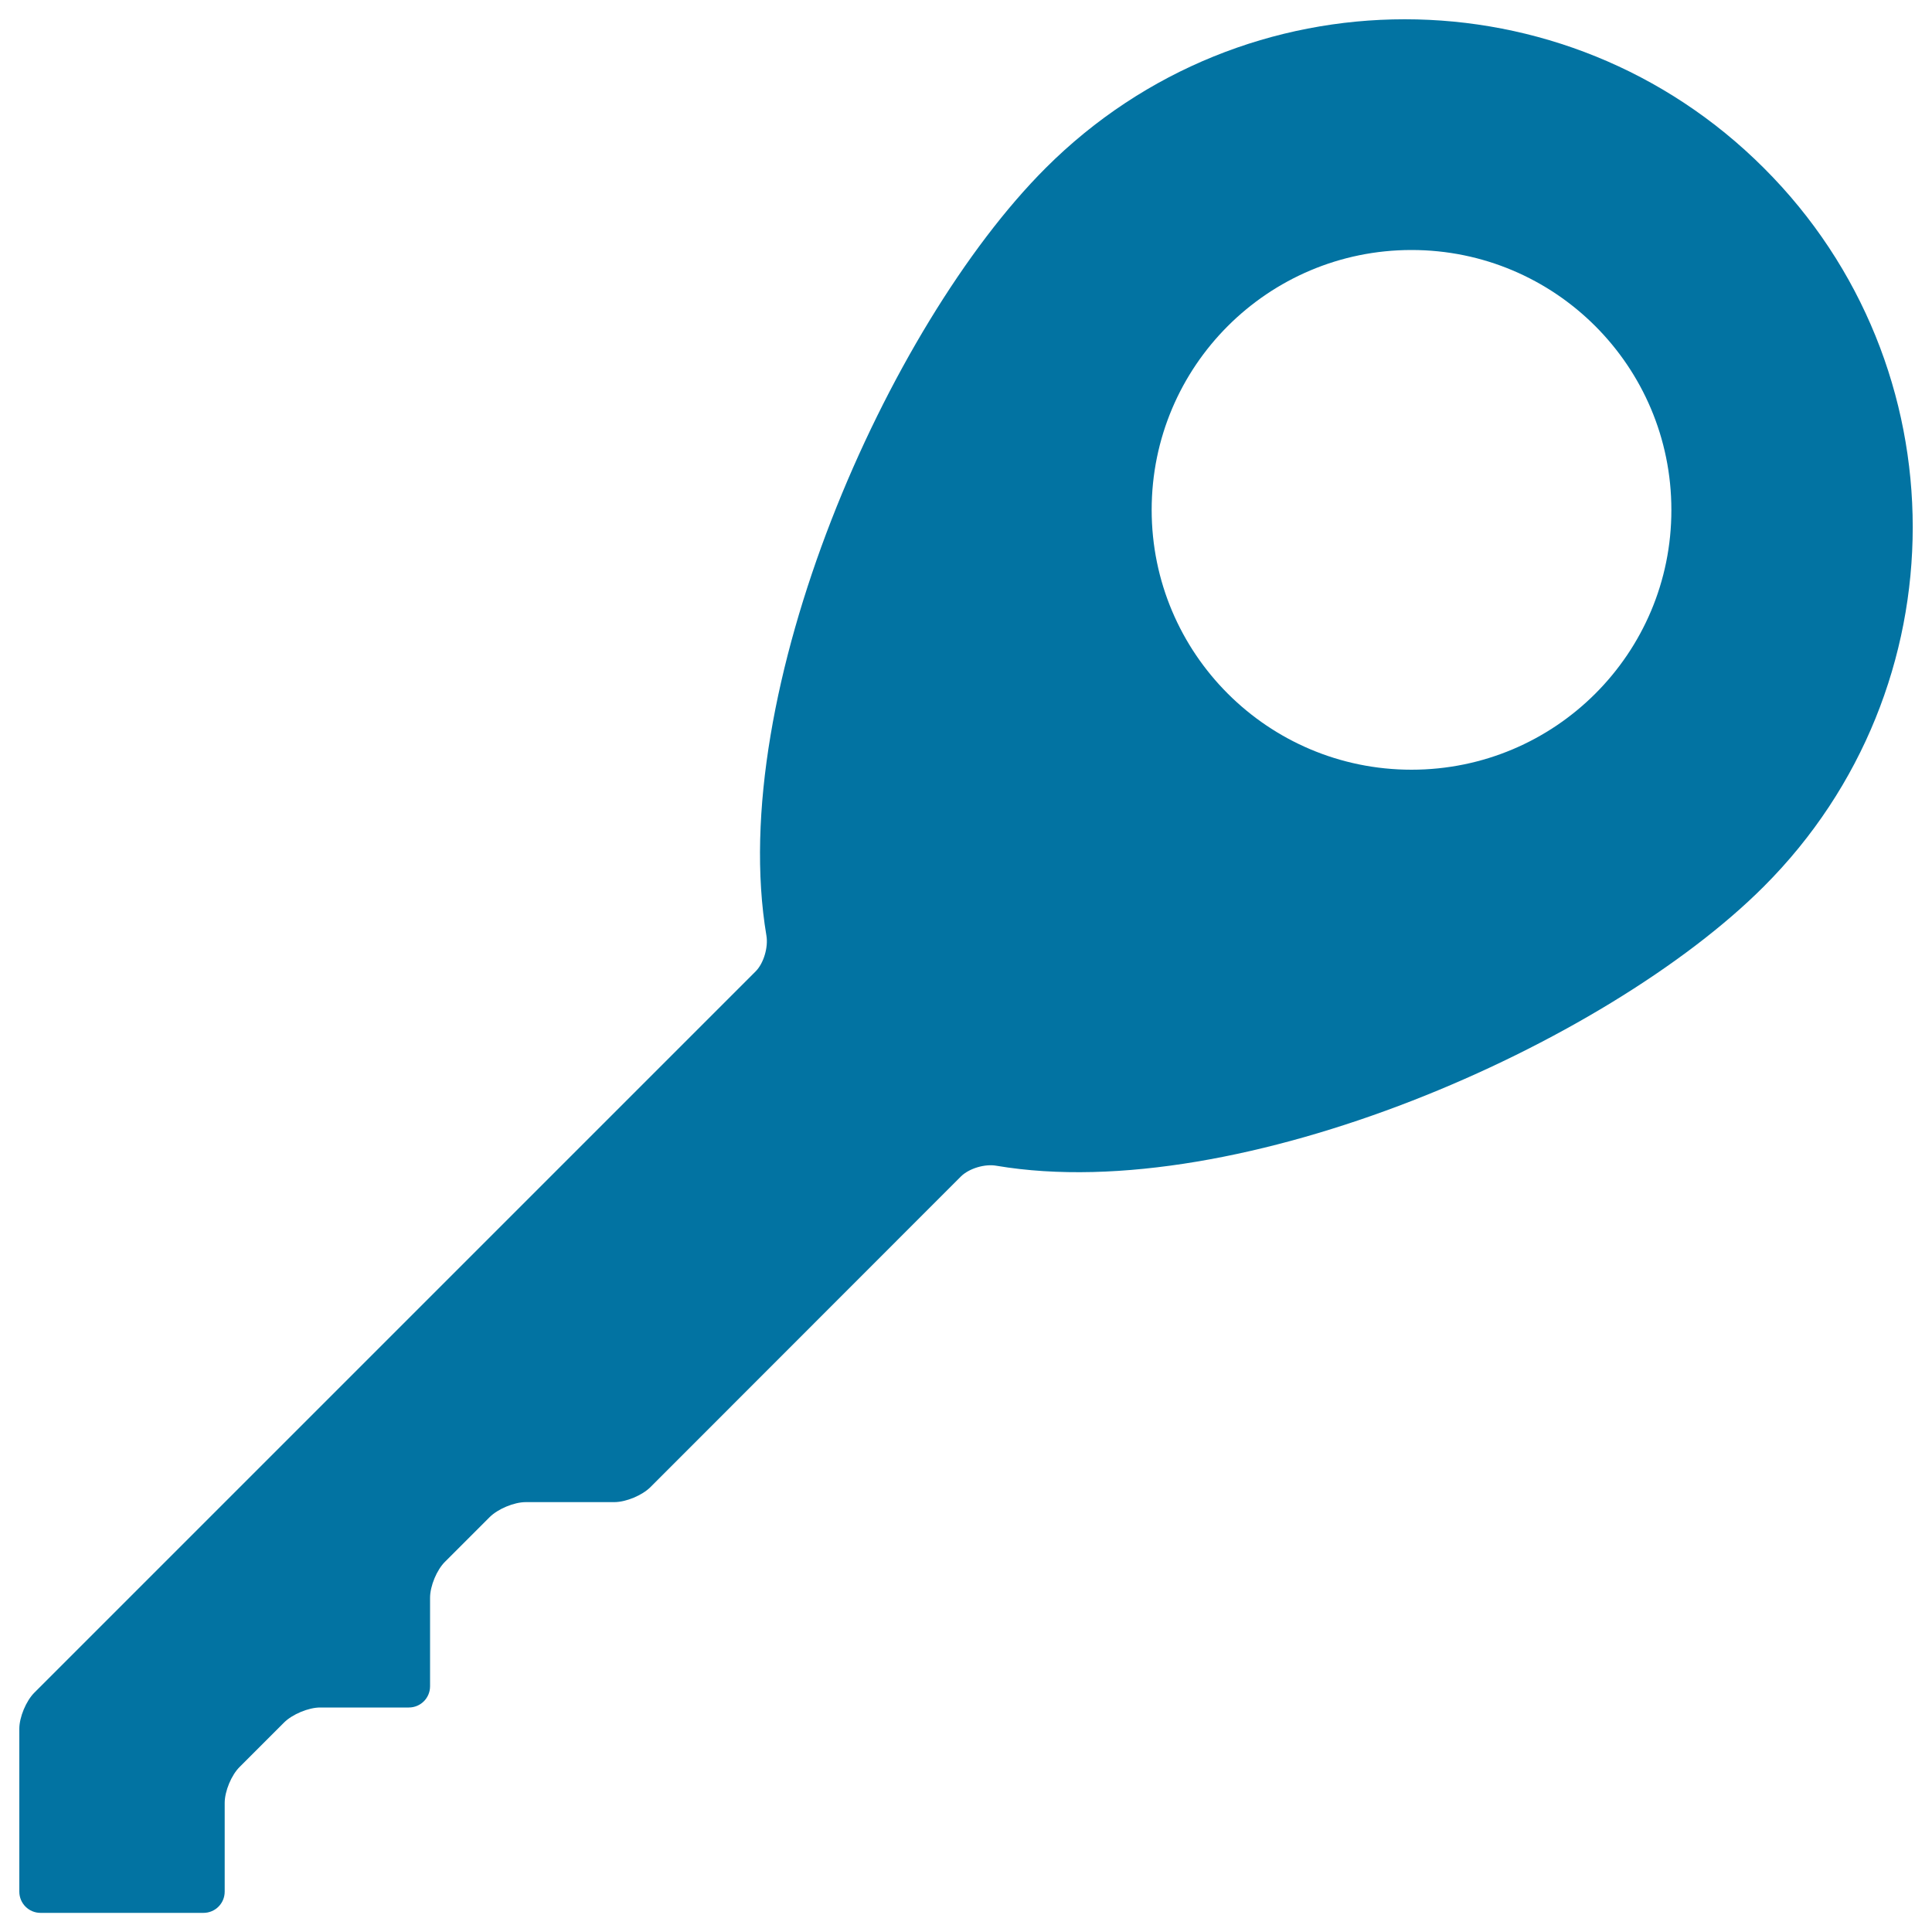 <svg xmlns="http://www.w3.org/2000/svg" viewBox="0 0 1000 1000" style="fill:#0273a2">
<title>Password Security Interface Symbol Of A Key In Diagonal Position SVG icon</title>
<g><g><path d="M913,87C810.3-15.7,643.9-15.7,541.2,87c-81.8,81.8-165.7,271.5-144.5,397.3c1,6-1.4,14.3-5.6,18.5L17.8,876.1c-4.3,4.3-7.8,12.7-7.8,18.7v84.3c0,6.1,4.9,11,11,11h84.3c6.1,0,11-4.9,11-11v-45.9c0-6.1,3.5-14.5,7.8-18.7l22.9-22.9c4.3-4.3,12.7-7.8,18.7-7.8h45.9c6.1,0,11-4.9,11-11V827c0-6.1,3.5-14.5,7.8-18.7l23-23c4.3-4.3,12.7-7.8,18.7-7.8h45.8c6.1,0,14.5-3.5,18.8-7.8L497.3,609c4.3-4.3,12.6-6.7,18.5-5.6c125.7,21.2,315.4-62.7,397.2-144.6C1015.7,356.1,1015.7,189.5,913,87z M730.6,398.4c-74.3,0-134.5-60.2-134.5-134.5c0-74.3,60.2-134.5,134.5-134.5c74.3,0,134.5,60.2,134.5,134.5C865.2,338.2,804.9,398.4,730.6,398.4z"/></g></g>
</svg>